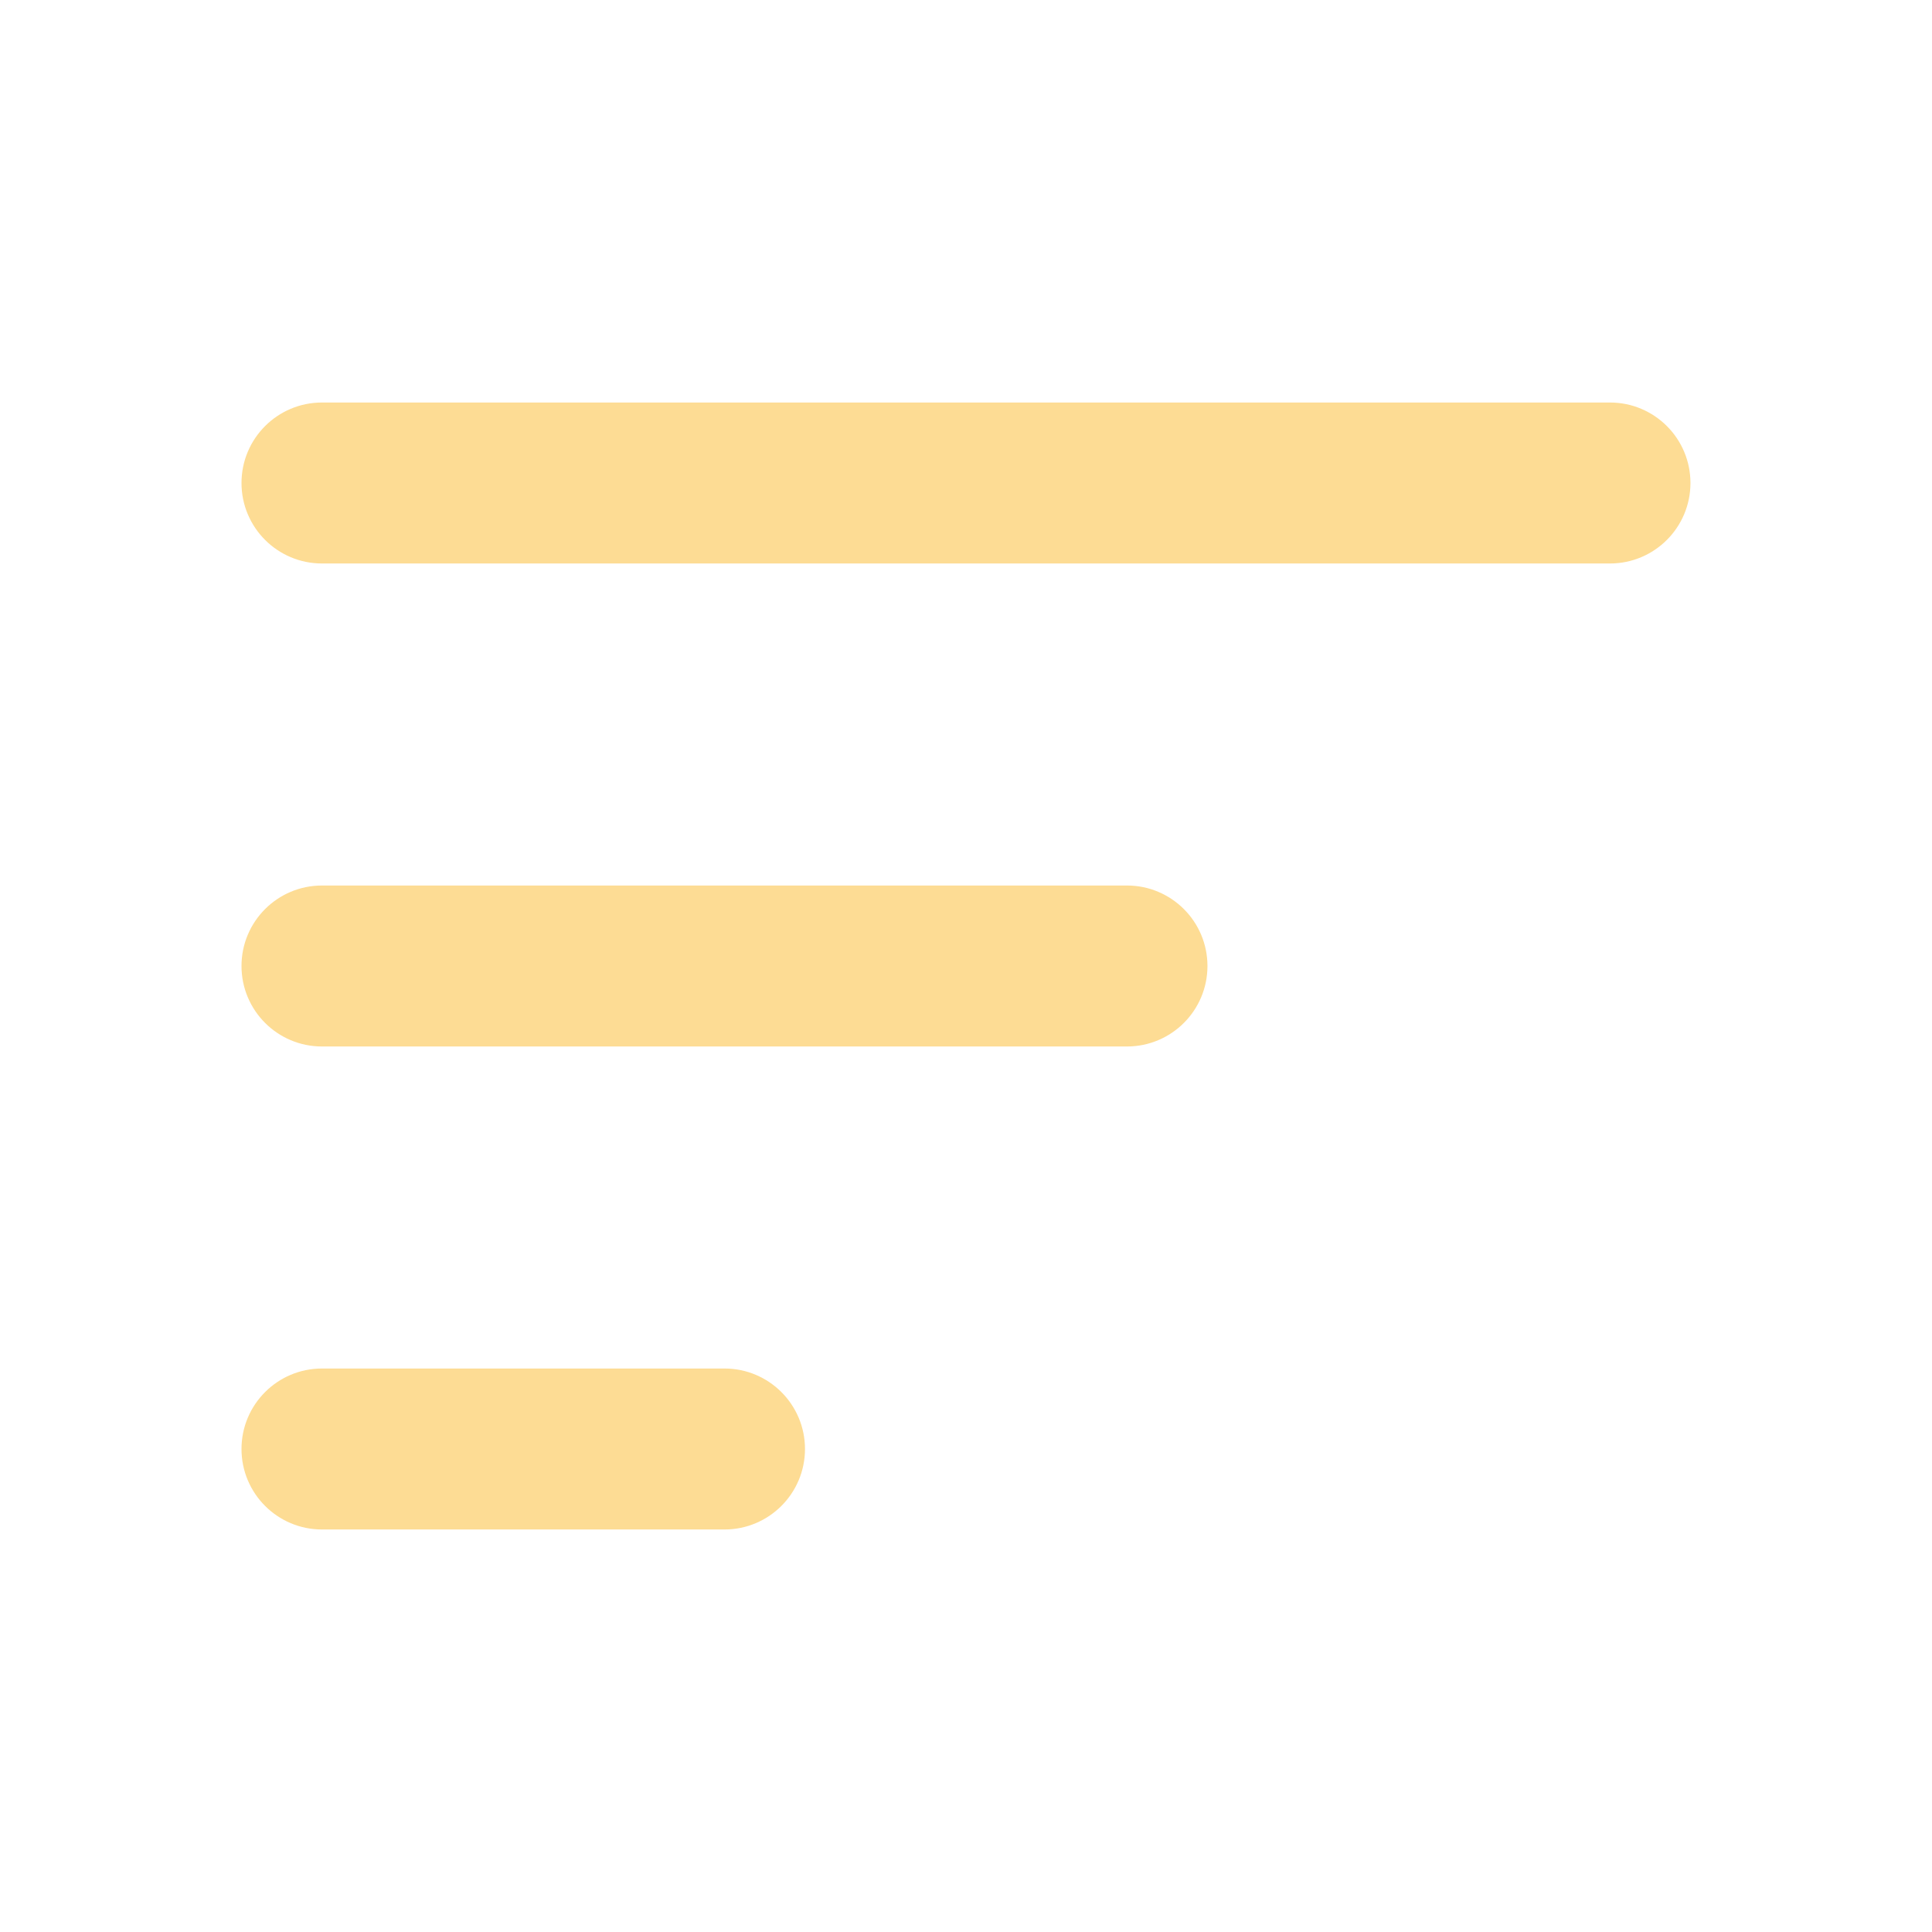 <?xml version="1.0" encoding="UTF-8"?>
<svg id="Layer_1" data-name="Layer 1" xmlns="http://www.w3.org/2000/svg" viewBox="0 0 512 512">
  <defs>
    <style>
      .cls-1 {
        fill: #fddc94;
        fill-rule: evenodd;
      }
    </style>
  </defs>
  <path class="cls-1" d="M64,128c0-11.78,9.55-21.33,21.33-21.33h341.33c11.78,0,21.33,9.55,21.33,21.33s-9.55,21.33-21.33,21.33H85.33c-11.78,0-21.33-9.55-21.33-21.33ZM64,256c0-11.78,9.55-21.33,21.33-21.33h213.33c11.78,0,21.33,9.55,21.33,21.33s-9.55,21.33-21.33,21.33H85.33c-11.78,0-21.33-9.55-21.33-21.33ZM64,384c0-11.78,9.55-21.33,21.33-21.33h106.67c11.78,0,21.33,9.55,21.33,21.33s-9.55,21.33-21.33,21.33h-106.67c-11.78,0-21.33-9.55-21.33-21.33Z"/>
</svg>